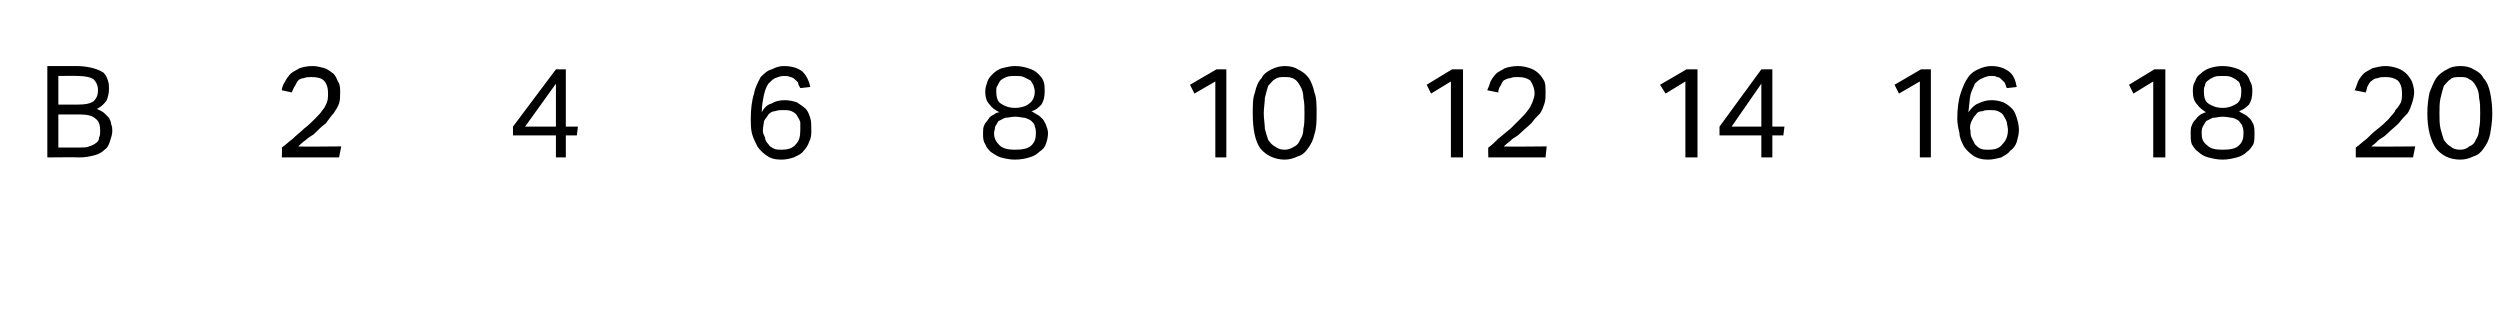 <?xml version="1.0" standalone="no"?><!DOCTYPE svg PUBLIC "-//W3C//DTD SVG 1.1//EN" "http://www.w3.org/Graphics/SVG/1.1/DTD/svg11.dtd"><svg xmlns="http://www.w3.org/2000/svg" version="1.1" width="227.1px" height="28.3px" viewBox="0 -6 227.1 28.3" style="top:-6px"><desc>B 2 4 6 8 10 12 14 16 18 20</desc><defs/><g id="Polygon263776"><path d="m214 7.4c.3-.2.6-.5 1-.8c.3-.3.6-.6 1-.9c.4-.3.7-.6 1-.9c.2-.3.5-.5.6-.8c.2-.2.4-.5.5-.7c.1-.3.1-.5.1-.8c0-.5-.1-.9-.4-1.2c-.3-.2-.6-.3-1.1-.3c-.3 0-.5 0-.7.1c-.2 0-.4.1-.5.2c-.2.1-.3.3-.4.5c-.1.1-.1.4-.2.6l-1-.2c.1-.2.2-.5.3-.8c.1-.2.3-.5.5-.7c.2-.2.5-.3.8-.5c.4-.1.8-.2 1.2-.2c.4 0 .8.1 1.1.2c.3.1.6.3.8.5c.2.2.4.5.5.7c.1.3.2.6.2 1c0 .3-.1.7-.2 1c-.1.3-.2.6-.4.9c-.2.2-.5.5-.8.9c-.3.3-.7.6-1.1 1c-.2.2-.4.3-.7.5c-.2.2-.4.4-.7.6c.04.04 4 0 4 0l-.2 1H214v-.9zm9.5 1.1c-1 0-1.7-.4-2.2-1c-.5-.7-.8-1.8-.8-3.2c0-.8.1-1.4.2-1.9c.2-.5.4-1 .6-1.3c.3-.4.6-.6 1-.8c.3-.2.7-.3 1.2-.3c.5 0 .9.1 1.2.3c.4.2.7.4.9.8c.3.3.5.8.6 1.3c.1.5.2 1.1.2 1.9c0 .7-.1 1.3-.2 1.9c-.1.5-.3.9-.6 1.3c-.2.3-.5.6-.9.7c-.4.2-.8.3-1.2.3zm0-.9c.3 0 .6-.1.8-.3c.3-.1.5-.3.6-.6c.2-.3.3-.6.3-1c.1-.4.1-.9.1-1.4c0-.5 0-1-.1-1.4c0-.4-.1-.8-.3-1.1c-.1-.2-.3-.5-.6-.6c-.2-.2-.5-.2-.8-.2c-.4 0-.7 0-.9.2c-.2.1-.4.4-.6.6c-.1.3-.2.7-.3 1.1c-.1.4-.1.9-.1 1.4c0 .5 0 1 .1 1.4c.1.4.2.7.3 1c.2.3.4.5.6.6c.2.2.5.3.9.3z" stroke="none" fill="#000"/></g><g id="Polygon263775"><path d="m195.6 1.4l-1.8 1.1l-.4-.8l2.3-1.4h1v8h-1.1V1.4zm4.8 2.8c-.3-.2-.6-.4-.8-.7c-.3-.3-.4-.7-.4-1.2c0-.3 0-.6.2-.9c.1-.3.2-.5.5-.7c.2-.2.5-.4.8-.5c.3-.1.7-.2 1.2-.2c.5 0 .9.1 1.2.2c.4.1.6.3.9.5c.2.2.3.4.4.7c.2.3.2.6.2.9c0 .5-.1.9-.3 1.2c-.3.3-.6.5-.9.6c.1.1.3.2.5.3c.2.1.3.2.5.4c.1.1.2.3.3.5c.1.3.1.5.1.8c0 .4 0 .7-.1 1c-.2.3-.3.5-.6.7c-.2.2-.5.4-.9.5c-.4.1-.8.2-1.3.2c-.5 0-.9-.1-1.3-.2c-.4-.1-.7-.3-.9-.5c-.3-.2-.4-.4-.6-.7c-.1-.3-.1-.6-.1-1c0-.3 0-.5.1-.7c.1-.3.2-.4.4-.6c.1-.2.3-.3.4-.4c.2-.1.4-.2.5-.2zm-.2-1.9c0 .5.1.9.4 1.1c.3.2.7.4 1.3.4c.6 0 1-.2 1.3-.4c.3-.2.4-.6.4-1.1c0-.2 0-.4-.1-.5c0-.2-.1-.4-.3-.5c-.1-.1-.3-.2-.5-.3c-.2-.1-.5-.1-.8-.1c-.3 0-.6 0-.8.1c-.2.1-.4.2-.5.3c-.2.1-.3.3-.3.5c-.1.1-.1.3-.1.5zm-.2 3.8c0 .5.1.8.5 1.1c.3.3.7.4 1.4.4c.7 0 1.2-.1 1.5-.4c.3-.3.4-.6.4-1.1c0-.2 0-.4-.1-.6c0-.2-.2-.3-.3-.5c-.1-.1-.3-.2-.6-.3c-.2 0-.5-.1-.9-.1c-.3 0-.6.1-.9.1l-.6.3c-.1.2-.2.3-.3.5c-.1.2-.1.4-.1.6z" stroke="none" fill="#000"/></g><g id="Polygon263774"><path d="m174.4 1.4l-1.9 1.1l-.4-.8l2.4-1.4h.9v8h-1V1.4zm7.9.6c-.1-.2-.1-.3-.2-.5l-.3-.3c-.1-.1-.2-.2-.4-.2c-.1-.1-.3-.1-.6-.1c-.2 0-.5.1-.7.2c-.3.1-.5.3-.7.5c-.1.3-.3.6-.4 1c-.1.5-.1 1-.2 1.6c.3-.4.6-.7.9-.8c.4-.2.8-.3 1.2-.3c.5 0 .8.1 1.1.2c.4.2.6.4.8.6c.2.2.3.5.4.8c.1.3.2.7.2 1.1c0 .4-.1.7-.2 1.1c-.1.3-.3.6-.6.8c-.2.3-.5.4-.8.6c-.4.1-.8.2-1.2.2c-.5 0-1-.1-1.4-.4c-.3-.2-.6-.5-.8-.8c-.2-.4-.4-.8-.4-1.2c-.1-.4-.2-.9-.2-1.3c0-.9.1-1.7.3-2.3c.2-.6.4-1.1.7-1.5c.2-.3.6-.6.9-.7c.4-.2.8-.3 1.2-.3c.7 0 1.2.2 1.6.5c.4.3.6.8.7 1.4l-.9.1zm-1.7 5.6c.6 0 1-.1 1.3-.5c.3-.3.5-.7.5-1.3c0-.3-.1-.5-.1-.7c-.1-.3-.2-.4-.3-.6c-.1-.2-.3-.3-.5-.4c-.2-.1-.5-.1-.8-.1c-.2 0-.4 0-.6.1c-.3 0-.5.1-.6.3c-.2.2-.3.4-.4.6c-.1.2-.2.5-.1.9c0 .2 0 .4.1.6l.3.6c.2.2.3.3.5.4c.2.1.5.1.7.1z" stroke="none" fill="#000"/></g><g id="Polygon263773"><path d="m153.1 1.4l-1.8 1.1l-.5-.8l2.4-1.4h1v8h-1.1V1.4zm3.1 4.1L160 .3h1v5.2h1.1l-.1.8h-1v2h-1v-2h-3.8v-.8zm3.8 0V1.6l-2.7 3.9h2.7z" stroke="none" fill="#000"/></g><g id="Polygon263772"><path d="m131.8 1.4L130 2.5l-.4-.8l2.3-1.4h1v8h-1.1V1.4zm3.4 6c.3-.2.6-.5.9-.8c.4-.3.7-.6 1.1-.9l.9-.9c.3-.3.5-.5.7-.8c.2-.2.3-.5.4-.7c.1-.3.2-.5.2-.8c0-.5-.2-.9-.4-1.2c-.3-.2-.6-.3-1.1-.3c-.3 0-.5 0-.7.1c-.2 0-.4.1-.6.2c-.1.1-.2.3-.3.5c-.1.1-.2.4-.2.6l-1-.2c.1-.2.2-.5.3-.8c.1-.2.3-.5.5-.7c.2-.2.5-.3.8-.5c.3-.1.7-.2 1.2-.2c.4 0 .8.1 1.1.2c.3.1.6.3.8.5c.2.2.4.5.5.7c.1.3.1.6.1 1c0 .3 0 .7-.1 1c-.1.3-.2.6-.4.9c-.2.2-.5.5-.8.9c-.3.3-.7.6-1.1 1c-.2.2-.5.3-.7.5c-.2.2-.5.4-.7.6c.01.04 3.9 0 3.9 0l-.1 1h-5.2s-.03-.86 0-.9z" stroke="none" fill="#000"/></g><g id="Polygon263771"><path d="m110.4 1.4l-1.9 1.1l-.4-.8l2.4-1.4h.9v8h-1V1.4zm6.3 7.1c-.9 0-1.7-.4-2.2-1c-.5-.7-.7-1.8-.7-3.2c0-.8 0-1.4.2-1.9c.1-.5.3-1 .6-1.3c.2-.4.5-.6.9-.8c.4-.2.8-.3 1.2-.3c.5 0 .9.1 1.2.3c.4.2.7.4 1 .8c.2.3.4.8.5 1.3c.2.5.2 1.1.2 1.9c0 .7 0 1.3-.2 1.9c-.1.5-.3.9-.6 1.3c-.2.3-.5.6-.9.7c-.4.2-.8.3-1.2.3zm0-.9c.3 0 .6-.1.9-.3c.2-.1.4-.3.5-.6c.2-.3.3-.6.3-1c.1-.4.1-.9.1-1.4c0-.5 0-1-.1-1.4c0-.4-.1-.8-.3-1.1c-.1-.2-.3-.5-.5-.6c-.3-.2-.6-.2-.9-.2c-.4 0-.6 0-.9.2c-.2.1-.4.4-.6.6c-.1.3-.2.7-.3 1.1c0 .4-.1.9-.1 1.4c0 .5.1 1 .1 1.4c.1.4.2.7.3 1c.2.3.4.5.6.6c.3.2.5.3.9.3z" stroke="none" fill="#000"/></g><g id="Polygon263770"><path d="m90.8 4.2c-.4-.2-.7-.4-.9-.7c-.3-.3-.4-.7-.4-1.2c0-.3.1-.6.2-.9c.1-.3.3-.5.5-.7c.2-.2.5-.4.8-.5c.4-.1.8-.2 1.2-.2c.5 0 .9.1 1.2.2c.4.1.7.3.9.5c.2.2.4.4.5.7c.1.3.1.6.1.9c0 .5-.1.9-.3 1.2c-.3.3-.5.5-.9.6c.2.1.3.2.5.3c.2.1.3.2.5.4c.1.1.2.3.3.5c.1.3.2.5.2.8c0 .4-.1.7-.2 1c-.1.3-.3.5-.6.7c-.2.2-.5.4-.9.5c-.3.1-.8.2-1.3.2c-.5 0-.9-.1-1.3-.2c-.3-.1-.6-.3-.9-.5c-.2-.2-.4-.4-.5-.7c-.2-.3-.2-.6-.2-1c0-.3 0-.5.1-.7c.1-.3.3-.4.4-.6c.1-.2.3-.3.5-.4c.1-.1.3-.2.5-.2zm-.3-1.9c0 .5.1.9.4 1.1c.3.2.7.4 1.3.4c.6 0 1.1-.2 1.3-.4c.3-.2.5-.6.5-1.1c0-.2-.1-.4-.1-.5c-.1-.2-.2-.4-.3-.5L93 1c-.2-.1-.5-.1-.8-.1c-.3 0-.5 0-.8.1c-.2.1-.4.2-.5.3c-.1.1-.2.3-.3.5c-.1.1-.1.3-.1.5zm-.2 3.8c0 .5.2.8.5 1.1c.3.3.8.4 1.4.4c.7 0 1.2-.1 1.5-.4c.3-.3.4-.6.4-1.1c0-.2 0-.4-.1-.6c0-.2-.1-.3-.3-.5c-.1-.1-.3-.2-.6-.3c-.2 0-.5-.1-.9-.1c-.3 0-.6.1-.9.1l-.6.3c-.1.2-.2.3-.3.5c0 .2-.1.4-.1.6z" stroke="none" fill="#000"/></g><g id="Polygon263769"><path d="m72.7 2c-.1-.2-.2-.3-.2-.5l-.3-.3c-.1-.1-.3-.2-.4-.2c-.2-.1-.4-.1-.6-.1c-.3 0-.5.1-.8.2c-.2.1-.4.3-.6.5c-.2.3-.3.6-.4 1c-.1.5-.2 1-.2 1.6c.2-.4.5-.7.9-.8c.3-.2.7-.3 1.2-.3c.4 0 .8.1 1.1.2c.3.2.6.4.8.6c.2.2.3.5.4.8c.1.3.1.7.1 1.1c0 .4 0 .7-.2 1.1c-.1.3-.3.6-.5.8c-.2.3-.5.4-.9.6c-.3.1-.7.2-1.1.2c-.6 0-1-.1-1.4-.4c-.3-.2-.6-.5-.8-.8c-.2-.4-.4-.8-.5-1.2c-.1-.4-.1-.9-.1-1.3c0-.9.1-1.7.3-2.3c.1-.6.4-1.1.6-1.5c.3-.3.6-.6 1-.7c.4-.2.7-.3 1.1-.3c.8 0 1.3.2 1.7.5c.3.3.6.8.7 1.4l-.9.1zM71 7.6c.5 0 1-.1 1.3-.5c.3-.3.4-.7.4-1.3v-.7c-.1-.3-.2-.4-.3-.6c-.1-.2-.3-.3-.5-.4c-.2-.1-.5-.1-.8-.1c-.2 0-.4 0-.7.1c-.2 0-.4.1-.6.3c-.1.2-.3.4-.4.6c0 .2-.1.5-.1.9c0 .2.1.4.2.6c0 .2.1.4.3.6c.1.2.3.3.5.4c.2.1.4.1.7.1z" stroke="none" fill="#000"/></g><g id="Polygon263768"><path d="m46.6 5.5L50.5.3h.9v5.2h1.1l-.1.8h-1v2h-.9v-2h-3.9v-.8zm3.9 0V1.6l-2.8 3.9h2.8z" stroke="none" fill="#000"/></g><g id="Polygon263767"><path d="m25.6 7.4c.3-.2.6-.5 1-.8c.3-.3.7-.6 1-.9c.4-.3.7-.6 1-.9c.3-.3.5-.5.7-.8c.2-.2.3-.5.4-.7c.1-.3.1-.5.1-.8c0-.5-.1-.9-.4-1.2c-.2-.2-.6-.3-1.1-.3c-.2 0-.5 0-.7.1c-.2 0-.4.1-.5.2c-.1.1-.2.3-.3.5c-.1.1-.2.4-.3.6l-.9-.2c0-.2.1-.5.3-.8c.1-.2.3-.5.5-.7c.2-.2.5-.3.8-.5c.3-.1.7-.2 1.2-.2c.4 0 .7.1 1.1.2c.3.1.5.3.8.5c.2.2.3.5.4.7c.2.3.2.6.2 1c0 .3 0 .7-.1 1c-.1.3-.3.6-.5.9c-.2.2-.4.5-.7.9c-.4.3-.7.6-1.1 1c-.3.2-.5.3-.7.5c-.3.2-.5.4-.7.6c-.03.04 3.9 0 3.9 0l-.2 1h-5.2s.04-.86 0-.9z" stroke="none" fill="#000"/></g><g id="Polygon263766"><path d="m4.3 0h2.7c.6 0 1.1.1 1.5.2c.3.1.6.2.9.4c.2.2.3.4.4.7c.1.3.1.5.1.8c0 .4-.1.7-.2 1c-.2.3-.5.6-.9.8c.2.1.5.2.7.4l.4.4c.1.2.2.4.2.6c.1.2.1.4.1.6c0 .3-.1.6-.2.9c-.1.3-.2.6-.5.8c-.2.2-.5.4-.9.5c-.4.1-.8.2-1.4.2c.01-.03-2.9 0-2.9 0V0zm2.8 3.5c.7 0 1.1-.1 1.4-.3c.3-.3.4-.6.4-1c0-.5-.2-.8-.4-1C8.2 1 7.7.9 7 .9c-.03-.02-1.7 0-1.7 0v2.6h1.8zm.1 3.9c.4 0 .7 0 .9-.1c.3-.1.5-.2.6-.3c.2-.1.3-.3.3-.5c.1-.2.1-.4.1-.6c0-.5-.1-.9-.4-1.1c-.3-.3-.8-.4-1.4-.4h-2v3h1.9z" stroke="none" fill="#000"/></g></svg>